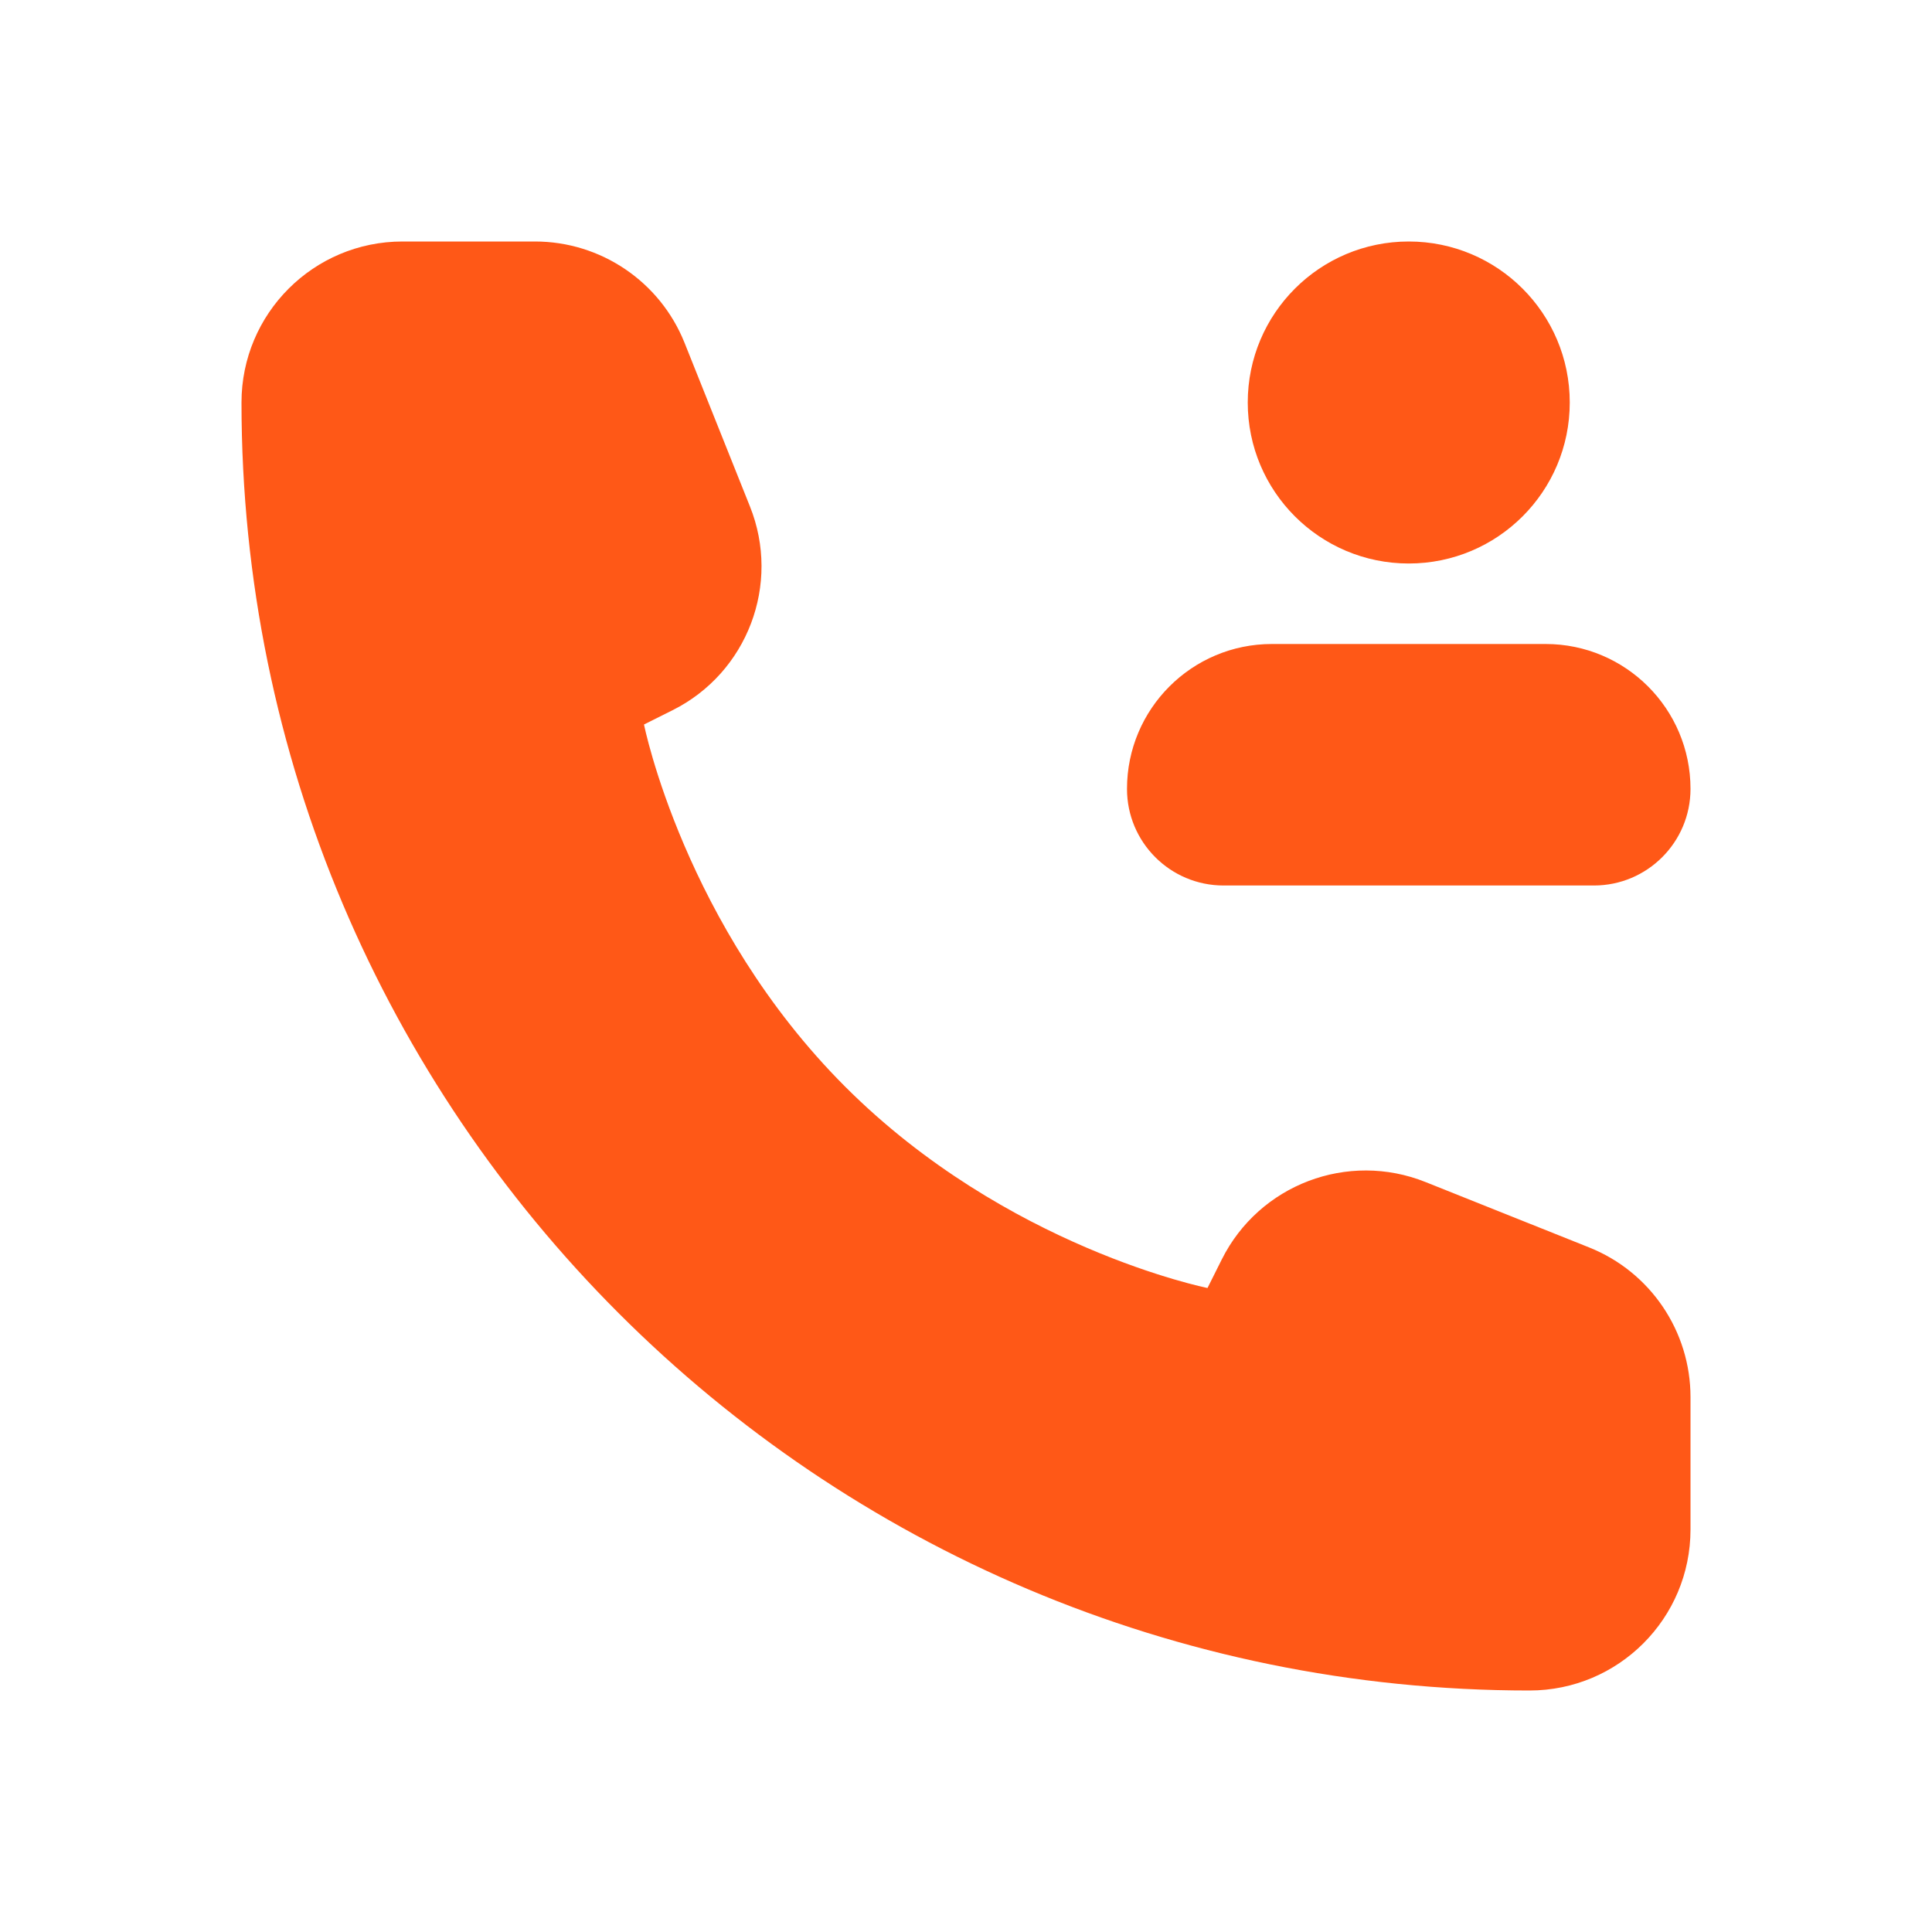 <svg width="24" height="24" viewBox="0 0 24 24" fill="none" xmlns="http://www.w3.org/2000/svg">
<path d="M6.646 3C7.463 3 8.199 3.498 8.503 4.257L9.316 6.291C9.703 7.257 9.285 8.358 8.354 8.823L8 9C8 9 8.5 11.5 10.5 13.5C12.5 15.5 15 16 15 16L15.177 15.646C15.642 14.715 16.743 14.297 17.709 14.684L19.743 15.497C20.502 15.801 21 16.537 21 17.355V19C21 20.105 20.105 21 19 21C10.163 21 3 13.837 3 5C3 3.895 3.895 3 5 3H6.646ZM19.2 8C20.194 8 21 8.806 21 9.8C21 10.463 20.462 11 19.8 11H15.2C14.537 11 14 10.463 14 9.8C14 8.806 14.806 8 15.8 8H19.2ZM17.5 3C18.605 3 19.5 3.895 19.5 5C19.5 6.105 18.605 7 17.5 7C16.395 7 15.5 6.105 15.5 5C15.5 3.895 16.395 3 17.5 3Z" fill="#FF5817"/>
</svg>
